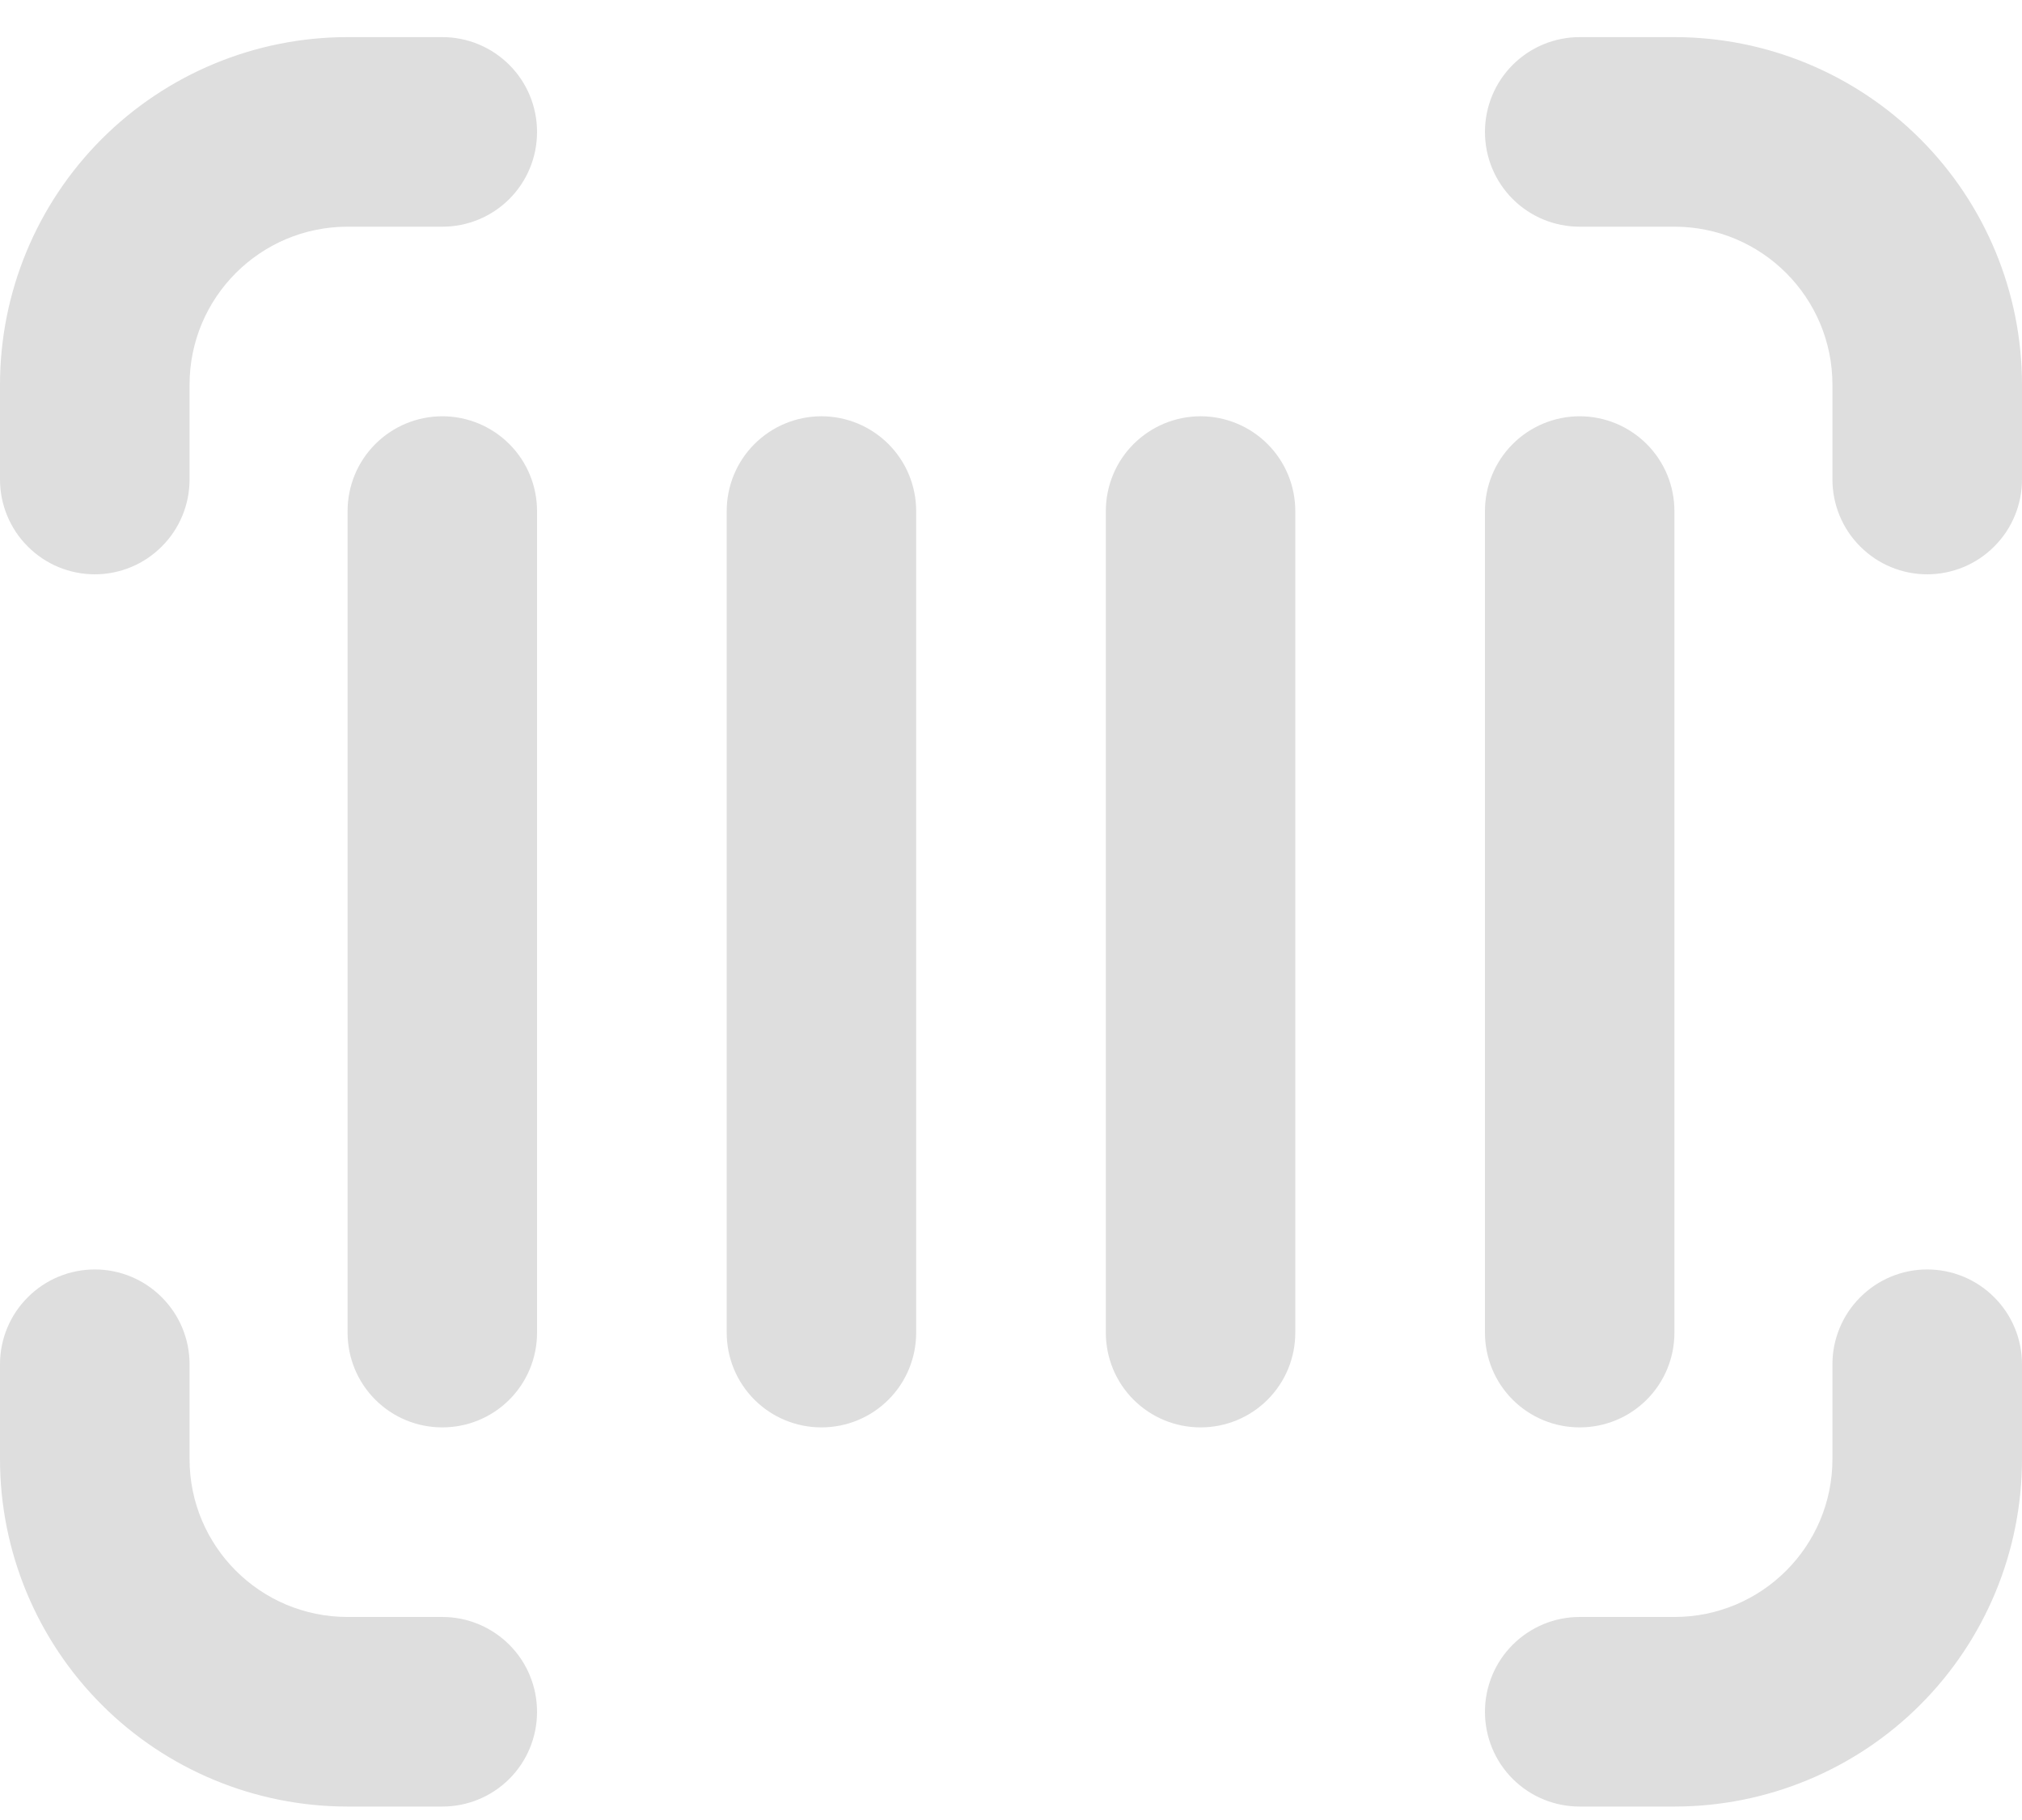 <svg width="20" height="18" viewBox="0 0 20 18" fill="none" xmlns="http://www.w3.org/2000/svg">
<path d="M0 3.805C0 2.893 0.362 2.019 1.007 1.374C1.651 0.73 2.526 0.367 3.438 0.367H4.375C4.624 0.367 4.862 0.466 5.038 0.642C5.214 0.818 5.312 1.056 5.312 1.305C5.312 1.554 5.214 1.792 5.038 1.968C4.862 2.144 4.624 2.242 4.375 2.242H3.438C2.575 2.242 1.875 2.942 1.875 3.805V4.742C1.875 4.991 1.776 5.23 1.6 5.405C1.425 5.581 1.186 5.68 0.938 5.68C0.689 5.68 0.45 5.581 0.275 5.405C0.099 5.23 5.23971e-09 4.991 0 4.742V3.805ZM14.688 1.305C14.688 1.056 14.786 0.818 14.962 0.642C15.138 0.466 15.376 0.367 15.625 0.367H16.562C17.474 0.367 18.349 0.73 18.993 1.374C19.638 2.019 20 2.893 20 3.805V4.742C20 4.991 19.901 5.23 19.725 5.405C19.55 5.581 19.311 5.68 19.062 5.68C18.814 5.68 18.575 5.581 18.4 5.405C18.224 5.23 18.125 4.991 18.125 4.742V3.805C18.125 2.942 17.425 2.242 16.562 2.242H15.625C15.376 2.242 15.138 2.144 14.962 1.968C14.786 1.792 14.688 1.554 14.688 1.305ZM0.938 12.555C1.186 12.555 1.425 12.654 1.6 12.83C1.776 13.005 1.875 13.244 1.875 13.492V14.43C1.875 15.293 2.575 15.992 3.438 15.992H4.375C4.624 15.992 4.862 16.091 5.038 16.267C5.214 16.443 5.312 16.681 5.312 16.93C5.312 17.179 5.214 17.417 5.038 17.593C4.862 17.769 4.624 17.867 4.375 17.867H3.438C2.526 17.867 1.651 17.505 1.007 16.861C0.362 16.216 0 15.342 0 14.43V13.492C0 13.244 0.099 13.005 0.275 12.83C0.45 12.654 0.689 12.555 0.938 12.555ZM19.062 12.555C19.311 12.555 19.55 12.654 19.725 12.83C19.901 13.005 20 13.244 20 13.492V14.43C20 15.342 19.638 16.216 18.993 16.861C18.349 17.505 17.474 17.867 16.562 17.867H15.625C15.376 17.867 15.138 17.769 14.962 17.593C14.786 17.417 14.688 17.179 14.688 16.93C14.688 16.681 14.786 16.443 14.962 16.267C15.138 16.091 15.376 15.992 15.625 15.992H16.562C17.425 15.992 18.125 15.293 18.125 14.43V13.492C18.125 13.244 18.224 13.005 18.4 12.83C18.575 12.654 18.814 12.555 19.062 12.555ZM4.375 4.117C4.624 4.117 4.862 4.216 5.038 4.392C5.214 4.568 5.312 4.806 5.312 5.055V13.18C5.312 13.429 5.214 13.667 5.038 13.843C4.862 14.019 4.624 14.117 4.375 14.117C4.126 14.117 3.888 14.019 3.712 13.843C3.536 13.667 3.438 13.429 3.438 13.18V5.055C3.438 4.806 3.536 4.568 3.712 4.392C3.888 4.216 4.126 4.117 4.375 4.117ZM9.062 5.055C9.062 4.806 8.964 4.568 8.788 4.392C8.612 4.216 8.374 4.117 8.125 4.117C7.876 4.117 7.638 4.216 7.462 4.392C7.286 4.568 7.188 4.806 7.188 5.055V13.18C7.188 13.429 7.286 13.667 7.462 13.843C7.638 14.019 7.876 14.117 8.125 14.117C8.374 14.117 8.612 14.019 8.788 13.843C8.964 13.667 9.062 13.429 9.062 13.18V5.055ZM11.875 4.117C12.124 4.117 12.362 4.216 12.538 4.392C12.714 4.568 12.812 4.806 12.812 5.055V13.18C12.812 13.429 12.714 13.667 12.538 13.843C12.362 14.019 12.124 14.117 11.875 14.117C11.626 14.117 11.388 14.019 11.212 13.843C11.036 13.667 10.938 13.429 10.938 13.18V5.055C10.938 4.806 11.036 4.568 11.212 4.392C11.388 4.216 11.626 4.117 11.875 4.117ZM16.562 5.055C16.562 4.806 16.464 4.568 16.288 4.392C16.112 4.216 15.874 4.117 15.625 4.117C15.376 4.117 15.138 4.216 14.962 4.392C14.786 4.568 14.688 4.806 14.688 5.055V13.18C14.688 13.429 14.786 13.667 14.962 13.843C15.138 14.019 15.376 14.117 15.625 14.117C15.874 14.117 16.112 14.019 16.288 13.843C16.464 13.667 16.562 13.429 16.562 13.18V5.055Z" fill="#DEDEDE"/>
</svg>

